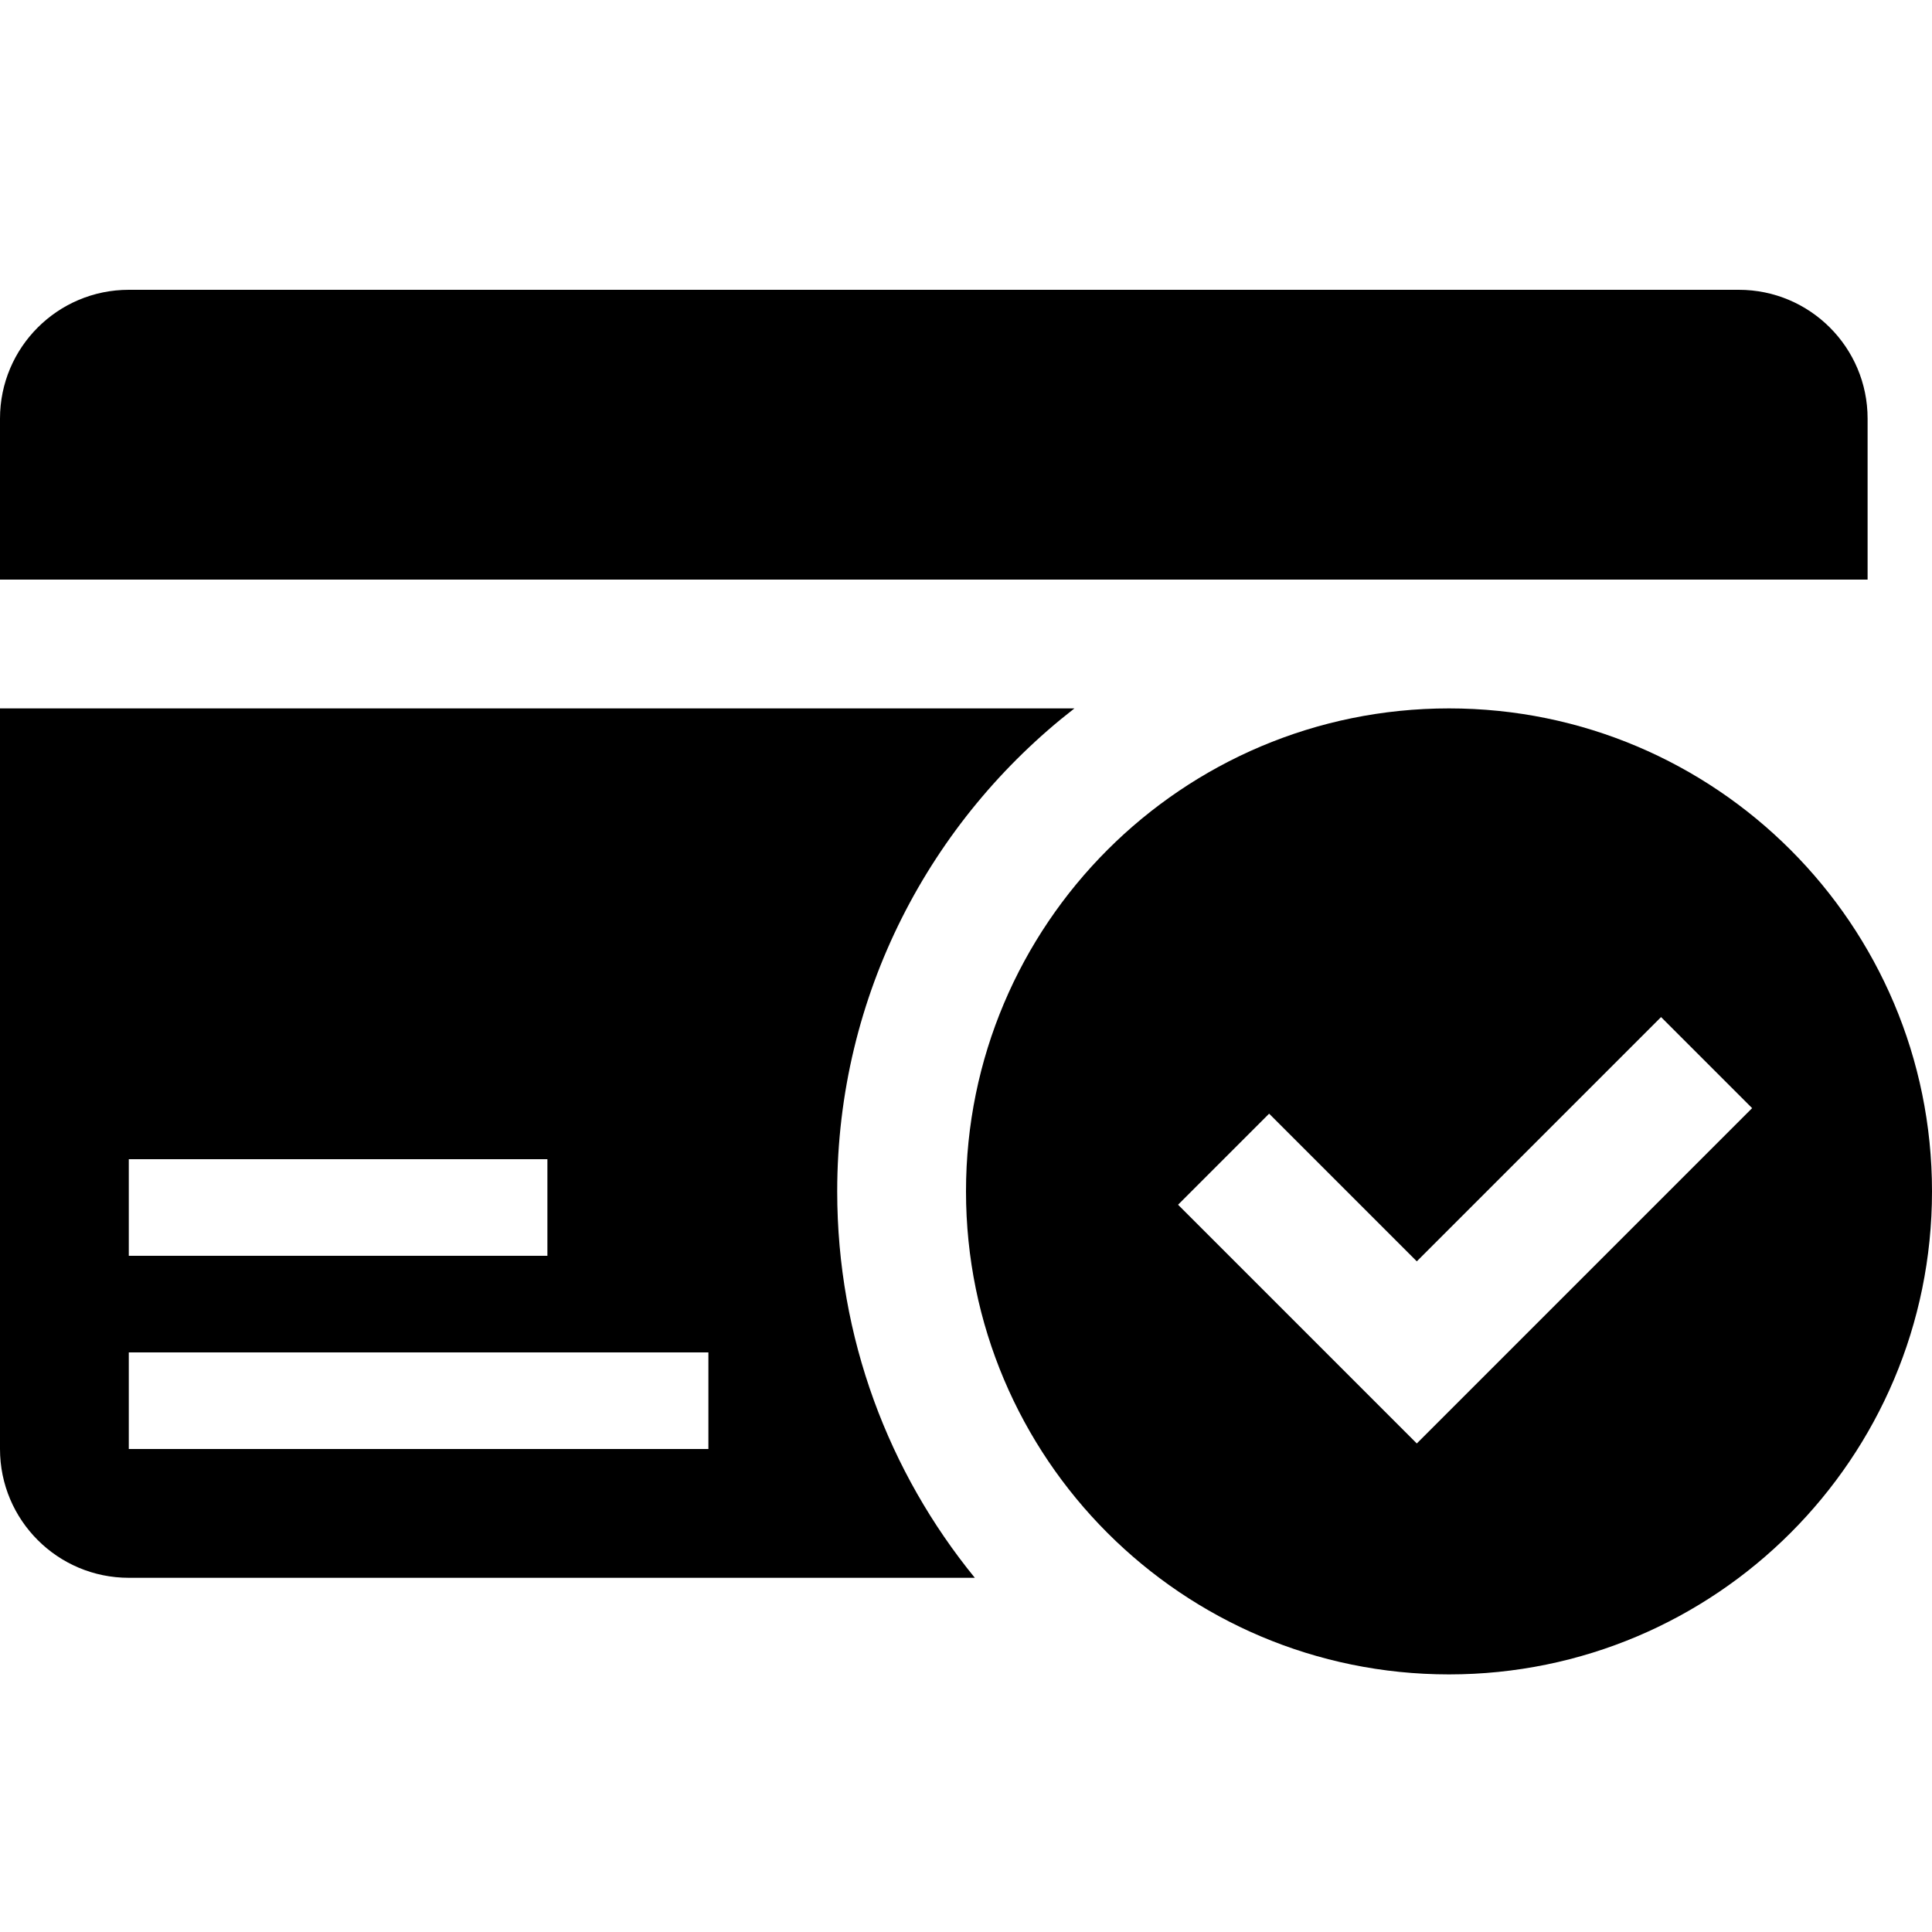 <svg fill="none" height="512" viewBox="0 0 60 60" width="512" xmlns="http://www.w3.org/2000/svg"><g fill="rgb(0,0,0)"><path d="m58 18v-5c0-2.209-1.791-4-4-4h-50c-2.209 0-4 1.791-4 4v5z"/><path d="m33.367 22h-33.367v23c0 2.209 1.791 4 4 4h26.274c-2.669-3.272-4.274-7.447-4.274-12 0-6.105 2.892-11.523 7.367-15zm-29.367 14h13v3h-13zm18 9h-18v-3h18z"/><path d="m45 22c-8.284 0-15 6.716-15 15s6.716 15 15 15 15-6.716 15-15-6.716-15-15-15zm-1 22.828-7.414-7.414 2.828-2.828 4.586 4.586 7.586-7.586 2.828 2.828z"/></g></svg>